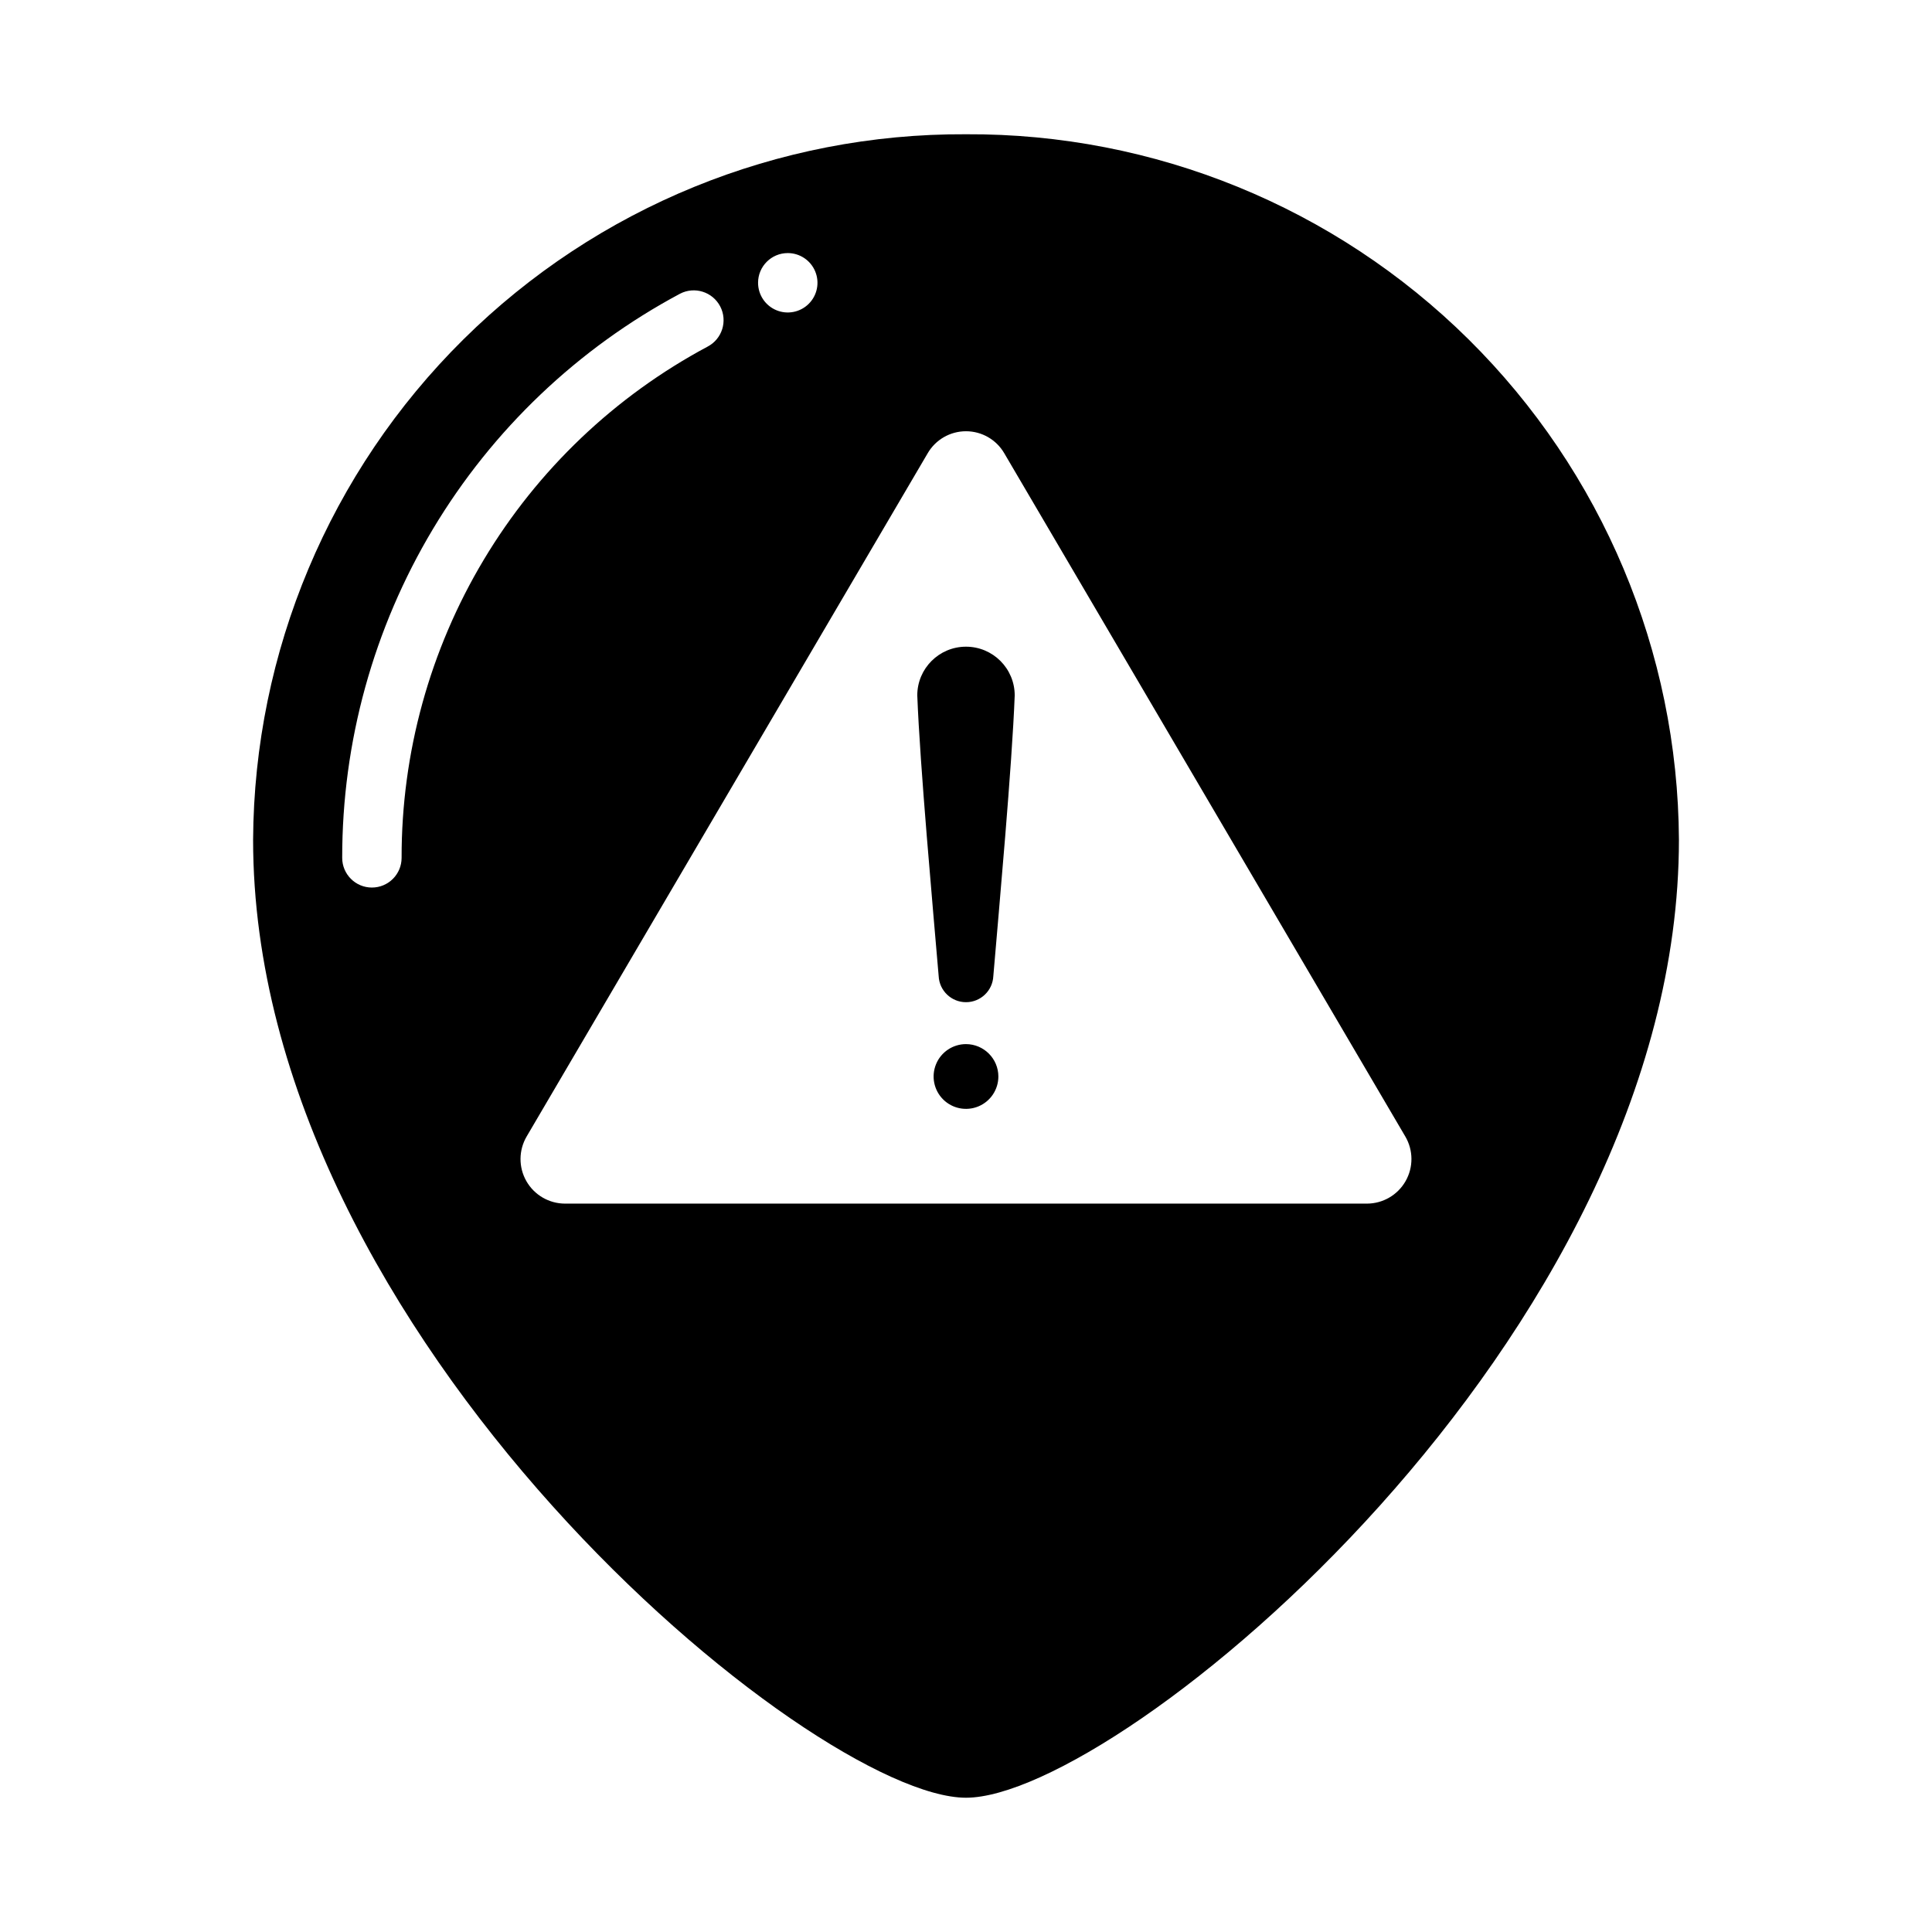 <?xml version="1.0" encoding="UTF-8"?>
<!-- Uploaded to: SVG Find, www.svgrepo.com, Generator: SVG Find Mixer Tools -->
<svg fill="#000000" width="800px" height="800px" version="1.1" viewBox="144 144 512 512" xmlns="http://www.w3.org/2000/svg">
 <g>
  <path d="m400 179.58c-49.848-0.258-97.754 19.293-133.18 54.355-35.43 35.062-55.48 82.762-55.746 132.61 0 132.09 148.39 253.87 188.93 253.87 40.539 0 188.93-121.78 188.93-253.87-0.262-49.844-20.316-97.543-55.746-132.61-35.43-35.062-83.336-54.613-133.18-54.355zm-47.234 31.488c3.184 0 6.055 1.918 7.273 4.859 1.219 2.941 0.547 6.328-1.707 8.578-2.25 2.25-5.637 2.926-8.578 1.707s-4.859-4.09-4.859-7.273c0-4.348 3.523-7.871 7.871-7.871zm-118.08 160.27c-0.031-30.688 8.281-60.809 24.047-87.141s38.391-47.883 65.457-62.348c3.867-2.023 8.645-0.523 10.668 3.344 2.019 3.871 0.523 8.645-3.348 10.668-24.531 13.105-45.035 32.633-59.32 56.5-14.281 23.863-21.805 51.164-21.762 78.977 0 4.348-3.523 7.871-7.871 7.871s-7.871-3.523-7.871-7.871zm271.58 91.633h-212.54c-4.231-0.012-8.133-2.281-10.23-5.957-2.098-3.672-2.066-8.188 0.074-11.836l106.27-181.05c2.102-3.621 5.969-5.844 10.156-5.844 4.184 0 8.051 2.223 10.152 5.844l106.27 181.05c2.144 3.648 2.172 8.164 0.074 11.836-2.098 3.676-6 5.945-10.23 5.957z"/>
  <path d="m387.09 328.29c0.707 18.656 4.094 55.812 5.668 74.391 0.18 3.867 3.367 6.91 7.242 6.91 3.871 0 7.059-3.043 7.242-6.91 1.574-18.578 4.961-55.734 5.668-74.391 0-7.129-5.781-12.91-12.91-12.91-7.133 0-12.91 5.781-12.91 12.91z"/>
  <path d="m400 420.7c-3.473 0-6.602 2.09-7.93 5.297-1.328 3.207-0.594 6.894 1.859 9.352 2.457 2.453 6.144 3.188 9.352 1.859 3.207-1.328 5.297-4.457 5.297-7.93-0.012-4.731-3.848-8.566-8.578-8.578z"/>
 </g>
</svg>